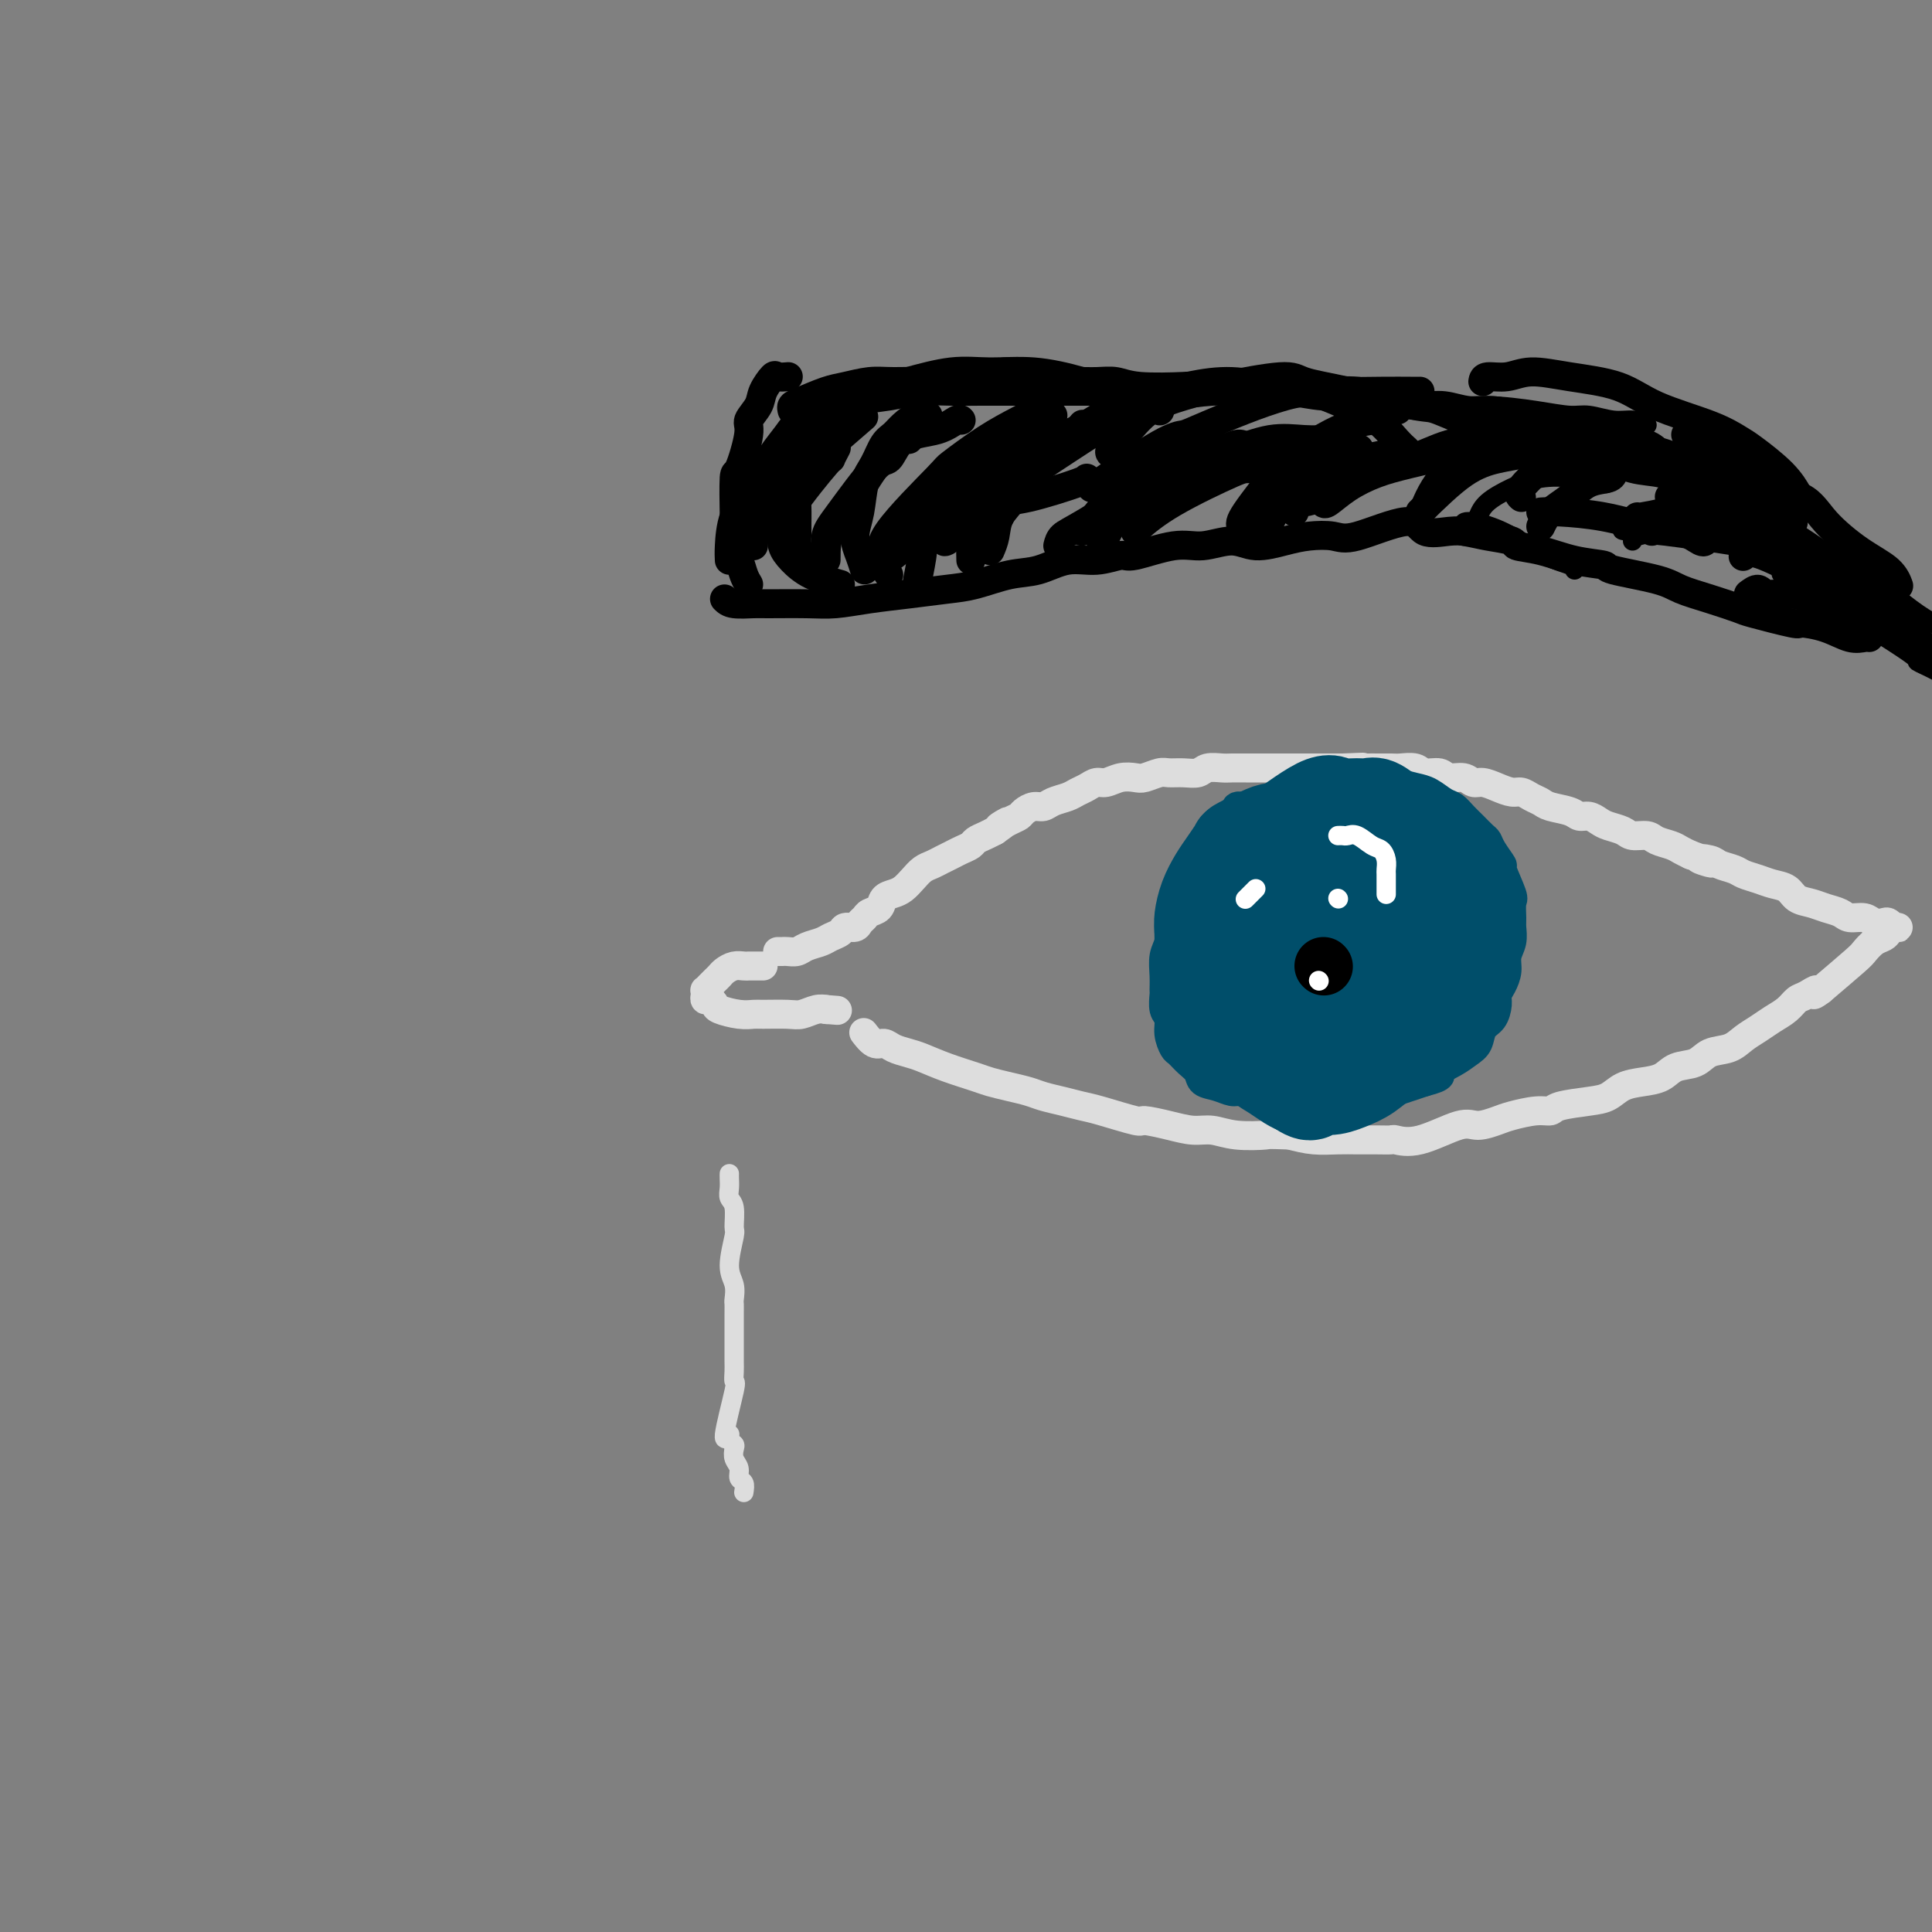<svg viewBox='0 0 400 400' version='1.1' xmlns='http://www.w3.org/2000/svg' xmlns:xlink='http://www.w3.org/1999/xlink'><rect x="0" y="0" width="400" height="400" fill="#808080" stroke="none"/><g fill='none' stroke='#DDDDDD' stroke-width='6' stroke-linecap='round' stroke-linejoin='round'><path d='M158,200c-0.750,0.002 -1.500,0.003 -2,0c-0.500,-0.003 -0.750,-0.012 -1,0c-0.250,0.012 -0.501,0.045 -1,0c-0.499,-0.045 -1.247,-0.167 -2,0c-0.753,0.167 -1.512,0.623 -2,1c-0.488,0.377 -0.705,0.675 -1,1c-0.295,0.325 -0.667,0.678 -1,1c-0.333,0.322 -0.626,0.612 -1,1c-0.374,0.388 -0.830,0.874 -1,1c-0.170,0.126 -0.056,-0.107 0,0c0.056,0.107 0.054,0.553 0,1c-0.054,0.447 -0.160,0.894 0,1c0.160,0.106 0.585,-0.129 1,0c0.415,0.129 0.818,0.623 1,1c0.182,0.377 0.142,0.637 1,1c0.858,0.363 2.613,0.830 4,1c1.387,0.170 2.405,0.042 3,0c0.595,-0.042 0.766,0.003 2,0c1.234,-0.003 3.532,-0.053 5,0c1.468,0.053 2.105,0.210 3,0c0.895,-0.210 2.049,-0.787 3,-1c0.951,-0.213 1.700,-0.061 2,0c0.300,0.061 0.150,0.030 0,0'/><path d='M171,209c4.167,0.333 2.083,0.167 0,0'/><path d='M161,197c0.359,0.006 0.719,0.013 1,0c0.281,-0.013 0.484,-0.045 1,0c0.516,0.045 1.347,0.167 2,0c0.653,-0.167 1.130,-0.623 2,-1c0.870,-0.377 2.135,-0.675 3,-1c0.865,-0.325 1.331,-0.679 2,-1c0.669,-0.321 1.542,-0.611 2,-1c0.458,-0.389 0.503,-0.878 1,-1c0.497,-0.122 1.447,0.123 2,0c0.553,-0.123 0.711,-0.614 1,-1c0.289,-0.386 0.710,-0.667 1,-1c0.290,-0.333 0.448,-0.718 1,-1c0.552,-0.282 1.499,-0.459 2,-1c0.501,-0.541 0.557,-1.444 1,-2c0.443,-0.556 1.273,-0.765 2,-1c0.727,-0.235 1.349,-0.497 2,-1c0.651,-0.503 1.329,-1.248 2,-2c0.671,-0.752 1.334,-1.511 2,-2c0.666,-0.489 1.334,-0.708 2,-1c0.666,-0.292 1.329,-0.655 2,-1c0.671,-0.345 1.348,-0.670 2,-1c0.652,-0.330 1.277,-0.666 2,-1c0.723,-0.334 1.544,-0.667 2,-1c0.456,-0.333 0.546,-0.667 1,-1c0.454,-0.333 1.273,-0.667 2,-1c0.727,-0.333 1.364,-0.667 2,-1'/><path d='M206,172c4.621,-3.273 1.675,-1.455 1,-1c-0.675,0.455 0.922,-0.452 2,-1c1.078,-0.548 1.639,-0.738 2,-1c0.361,-0.262 0.523,-0.595 1,-1c0.477,-0.405 1.268,-0.882 2,-1c0.732,-0.118 1.403,0.123 2,0c0.597,-0.123 1.119,-0.611 2,-1c0.881,-0.389 2.122,-0.677 3,-1c0.878,-0.323 1.393,-0.679 2,-1c0.607,-0.321 1.307,-0.608 2,-1c0.693,-0.392 1.378,-0.889 2,-1c0.622,-0.111 1.182,0.163 2,0c0.818,-0.163 1.895,-0.761 3,-1c1.105,-0.239 2.238,-0.117 3,0c0.762,0.117 1.153,0.228 2,0c0.847,-0.228 2.151,-0.797 3,-1c0.849,-0.203 1.243,-0.040 2,0c0.757,0.040 1.879,-0.042 3,0c1.121,0.042 2.243,0.207 3,0c0.757,-0.207 1.151,-0.788 2,-1c0.849,-0.212 2.153,-0.057 3,0c0.847,0.057 1.237,0.015 2,0c0.763,-0.015 1.899,-0.004 3,0c1.101,0.004 2.167,0.001 3,0c0.833,-0.001 1.435,-0.000 2,0c0.565,0.000 1.095,0.000 2,0c0.905,-0.000 2.184,-0.000 3,0c0.816,0.000 1.167,0.000 2,0c0.833,-0.000 2.147,-0.000 3,0c0.853,0.000 1.244,0.000 2,0c0.756,-0.000 1.878,-0.000 3,0'/><path d='M278,159c7.408,-0.309 2.928,-0.083 2,0c-0.928,0.083 1.695,0.021 3,0c1.305,-0.021 1.293,-0.002 2,0c0.707,0.002 2.133,-0.015 3,0c0.867,0.015 1.176,0.061 2,0c0.824,-0.061 2.164,-0.228 3,0c0.836,0.228 1.169,0.850 2,1c0.831,0.150 2.161,-0.171 3,0c0.839,0.171 1.186,0.833 2,1c0.814,0.167 2.095,-0.162 3,0c0.905,0.162 1.436,0.813 2,1c0.564,0.187 1.162,-0.091 2,0c0.838,0.091 1.916,0.549 3,1c1.084,0.451 2.175,0.894 3,1c0.825,0.106 1.383,-0.127 2,0c0.617,0.127 1.292,0.612 2,1c0.708,0.388 1.449,0.677 2,1c0.551,0.323 0.910,0.678 2,1c1.090,0.322 2.910,0.611 4,1c1.090,0.389 1.451,0.877 2,1c0.549,0.123 1.287,-0.121 2,0c0.713,0.121 1.402,0.606 2,1c0.598,0.394 1.104,0.697 2,1c0.896,0.303 2.183,0.606 3,1c0.817,0.394 1.163,0.879 2,1c0.837,0.121 2.163,-0.122 3,0c0.837,0.122 1.183,0.610 2,1c0.817,0.390 2.105,0.682 3,1c0.895,0.318 1.399,0.662 2,1c0.601,0.338 1.301,0.669 2,1'/><path d='M350,177c7.624,2.715 3.183,1.501 2,1c-1.183,-0.501 0.893,-0.289 2,0c1.107,0.289 1.244,0.655 2,1c0.756,0.345 2.132,0.669 3,1c0.868,0.331 1.229,0.670 2,1c0.771,0.330 1.953,0.652 3,1c1.047,0.348 1.960,0.723 3,1c1.040,0.277 2.208,0.455 3,1c0.792,0.545 1.208,1.456 2,2c0.792,0.544 1.959,0.719 3,1c1.041,0.281 1.955,0.667 3,1c1.045,0.333 2.220,0.611 3,1c0.780,0.389 1.164,0.888 2,1c0.836,0.112 2.123,-0.162 3,0c0.877,0.162 1.344,0.761 2,1c0.656,0.239 1.500,0.116 2,0c0.500,-0.116 0.657,-0.227 1,0c0.343,0.227 0.874,0.792 1,1c0.126,0.208 -0.151,0.059 0,0c0.151,-0.059 0.732,-0.027 1,0c0.268,0.027 0.224,0.048 0,0c-0.224,-0.048 -0.627,-0.164 -1,0c-0.373,0.164 -0.715,0.607 -1,1c-0.285,0.393 -0.513,0.735 -1,1c-0.487,0.265 -1.234,0.452 -2,1c-0.766,0.548 -1.552,1.455 -2,2c-0.448,0.545 -0.556,0.727 -2,2c-1.444,1.273 -4.222,3.636 -7,6'/><path d='M377,205c-2.607,1.960 -1.124,0.359 -1,0c0.124,-0.359 -1.110,0.523 -2,1c-0.890,0.477 -1.435,0.550 -2,1c-0.565,0.450 -1.150,1.276 -2,2c-0.850,0.724 -1.964,1.345 -3,2c-1.036,0.655 -1.995,1.345 -3,2c-1.005,0.655 -2.058,1.274 -3,2c-0.942,0.726 -1.773,1.560 -3,2c-1.227,0.440 -2.848,0.485 -4,1c-1.152,0.515 -1.834,1.499 -3,2c-1.166,0.501 -2.815,0.519 -4,1c-1.185,0.481 -1.907,1.424 -3,2c-1.093,0.576 -2.559,0.784 -4,1c-1.441,0.216 -2.857,0.440 -4,1c-1.143,0.560 -2.012,1.456 -3,2c-0.988,0.544 -2.096,0.737 -4,1c-1.904,0.263 -4.605,0.595 -6,1c-1.395,0.405 -1.483,0.884 -2,1c-0.517,0.116 -1.464,-0.130 -3,0c-1.536,0.130 -3.663,0.634 -5,1c-1.337,0.366 -1.886,0.592 -3,1c-1.114,0.408 -2.794,0.999 -4,1c-1.206,0.001 -1.939,-0.588 -4,0c-2.061,0.588 -5.450,2.354 -8,3c-2.550,0.646 -4.260,0.173 -5,0c-0.740,-0.173 -0.511,-0.046 -1,0c-0.489,0.046 -1.697,0.009 -3,0c-1.303,-0.009 -2.700,0.008 -4,0c-1.300,-0.008 -2.504,-0.041 -4,0c-1.496,0.041 -3.285,0.154 -5,0c-1.715,-0.154 -3.358,-0.577 -5,-1'/><path d='M267,235c-5.013,-0.172 -4.047,-0.101 -5,0c-0.953,0.101 -3.825,0.233 -6,0c-2.175,-0.233 -3.652,-0.831 -5,-1c-1.348,-0.169 -2.566,0.092 -4,0c-1.434,-0.092 -3.082,-0.535 -5,-1c-1.918,-0.465 -4.105,-0.951 -5,-1c-0.895,-0.049 -0.498,0.338 -2,0c-1.502,-0.338 -4.904,-1.400 -7,-2c-2.096,-0.600 -2.885,-0.738 -4,-1c-1.115,-0.262 -2.557,-0.648 -4,-1c-1.443,-0.352 -2.887,-0.671 -4,-1c-1.113,-0.329 -1.896,-0.668 -3,-1c-1.104,-0.332 -2.529,-0.656 -4,-1c-1.471,-0.344 -2.988,-0.708 -4,-1c-1.012,-0.292 -1.521,-0.512 -3,-1c-1.479,-0.488 -3.929,-1.245 -6,-2c-2.071,-0.755 -3.762,-1.507 -5,-2c-1.238,-0.493 -2.024,-0.728 -3,-1c-0.976,-0.272 -2.142,-0.581 -3,-1c-0.858,-0.419 -1.407,-0.949 -2,-1c-0.593,-0.051 -1.231,0.378 -2,0c-0.769,-0.378 -1.669,-1.563 -2,-2c-0.331,-0.437 -0.095,-0.125 0,0c0.095,0.125 0.047,0.062 0,0'/></g>
<g fill='none' stroke='#000000' stroke-width='6' stroke-linecap='round' stroke-linejoin='round'><path d='M155,121c-0.340,-0.556 -0.679,-1.113 -1,-2c-0.321,-0.887 -0.622,-2.106 -1,-3c-0.378,-0.894 -0.832,-1.463 -1,-3c-0.168,-1.537 -0.051,-4.044 0,-5c0.051,-0.956 0.036,-0.363 0,-2c-0.036,-1.637 -0.094,-5.506 0,-7c0.094,-1.494 0.339,-0.615 1,-2c0.661,-1.385 1.739,-5.034 2,-7c0.261,-1.966 -0.296,-2.250 0,-3c0.296,-0.750 1.446,-1.966 2,-3c0.554,-1.034 0.513,-1.885 1,-3c0.487,-1.115 1.502,-2.495 2,-3c0.498,-0.505 0.480,-0.136 1,0c0.520,0.136 1.577,0.039 2,0c0.423,-0.039 0.211,-0.019 0,0'/><path d='M166,117c0.113,-0.671 0.227,-1.341 0,-2c-0.227,-0.659 -0.794,-1.305 -1,-2c-0.206,-0.695 -0.052,-1.438 0,-2c0.052,-0.562 0.002,-0.943 0,-2c-0.002,-1.057 0.044,-2.789 0,-4c-0.044,-1.211 -0.176,-1.900 0,-3c0.176,-1.100 0.662,-2.611 1,-4c0.338,-1.389 0.528,-2.656 1,-4c0.472,-1.344 1.225,-2.767 2,-4c0.775,-1.233 1.570,-2.278 2,-3c0.430,-0.722 0.494,-1.122 1,-2c0.506,-0.878 1.455,-2.235 2,-3c0.545,-0.765 0.685,-0.937 1,-1c0.315,-0.063 0.804,-0.018 1,0c0.196,0.018 0.098,0.009 0,0'/><path d='M179,118c-0.284,-0.925 -0.567,-1.849 -1,-3c-0.433,-1.151 -1.014,-2.528 -1,-4c0.014,-1.472 0.623,-3.038 1,-5c0.377,-1.962 0.523,-4.321 1,-6c0.477,-1.679 1.286,-2.678 2,-4c0.714,-1.322 1.333,-2.967 2,-4c0.667,-1.033 1.380,-1.454 2,-2c0.620,-0.546 1.145,-1.219 2,-2c0.855,-0.781 2.038,-1.672 3,-2c0.962,-0.328 1.703,-0.094 2,0c0.297,0.094 0.148,0.047 0,0'/><path d='M156,113c0.050,-3.281 0.100,-6.562 0,-8c-0.100,-1.438 -0.350,-1.032 0,-2c0.350,-0.968 1.299,-3.308 2,-5c0.701,-1.692 1.155,-2.734 2,-4c0.845,-1.266 2.083,-2.756 3,-4c0.917,-1.244 1.514,-2.241 3,-3c1.486,-0.759 3.862,-1.281 5,-2c1.138,-0.719 1.040,-1.634 1,-2c-0.040,-0.366 -0.020,-0.183 0,0'/><path d='M190,122c-0.134,-0.219 -0.269,-0.438 0,-2c0.269,-1.562 0.941,-4.465 1,-6c0.059,-1.535 -0.496,-1.700 0,-3c0.496,-1.300 2.042,-3.734 3,-6c0.958,-2.266 1.326,-4.362 2,-6c0.674,-1.638 1.652,-2.817 3,-4c1.348,-1.183 3.066,-2.369 4,-3c0.934,-0.631 1.086,-0.705 2,-1c0.914,-0.295 2.592,-0.810 4,-1c1.408,-0.190 2.545,-0.054 3,0c0.455,0.054 0.227,0.027 0,0'/><path d='M189,113c4.418,-4.396 8.837,-8.792 11,-11c2.163,-2.208 2.072,-2.227 3,-3c0.928,-0.773 2.876,-2.298 5,-4c2.124,-1.702 4.425,-3.580 6,-5c1.575,-1.420 2.424,-2.382 3,-3c0.576,-0.618 0.879,-0.891 1,-1c0.121,-0.109 0.061,-0.055 0,0'/><path d='M160,104c0.201,-1.801 0.401,-3.602 1,-5c0.599,-1.398 1.595,-2.392 3,-4c1.405,-1.608 3.218,-3.831 4,-5c0.782,-1.169 0.534,-1.284 2,-2c1.466,-0.716 4.645,-2.034 6,-3c1.355,-0.966 0.886,-1.579 2,-2c1.114,-0.421 3.812,-0.649 6,-1c2.188,-0.351 3.867,-0.826 6,-1c2.133,-0.174 4.719,-0.047 7,0c2.281,0.047 4.258,0.012 6,0c1.742,-0.012 3.251,-0.003 7,0c3.749,0.003 9.740,0.001 13,0c3.260,-0.001 3.789,-0.000 4,0c0.211,0.000 0.106,0.000 0,0'/><path d='M164,85c-0.098,-0.364 -0.197,-0.728 0,-1c0.197,-0.272 0.689,-0.451 2,-1c1.311,-0.549 3.442,-1.468 5,-2c1.558,-0.532 2.542,-0.676 4,-1c1.458,-0.324 3.389,-0.827 5,-1c1.611,-0.173 2.902,-0.014 5,0c2.098,0.014 5.002,-0.116 7,0c1.998,0.116 3.089,0.480 6,0c2.911,-0.480 7.642,-1.803 10,-2c2.358,-0.197 2.342,0.732 3,1c0.658,0.268 1.989,-0.125 3,0c1.011,0.125 1.703,0.769 3,1c1.297,0.231 3.198,0.048 5,0c1.802,-0.048 3.505,0.039 5,0c1.495,-0.039 2.783,-0.203 4,0c1.217,0.203 2.365,0.773 5,1c2.635,0.227 6.758,0.112 9,0c2.242,-0.112 2.603,-0.222 4,0c1.397,0.222 3.828,0.777 6,1c2.172,0.223 4.083,0.115 6,0c1.917,-0.115 3.839,-0.237 6,0c2.161,0.237 4.562,0.833 7,1c2.438,0.167 4.913,-0.095 7,0c2.087,0.095 3.786,0.547 6,1c2.214,0.453 4.944,0.909 7,1c2.056,0.091 3.438,-0.182 5,0c1.562,0.182 3.305,0.818 5,1c1.695,0.182 3.341,-0.091 5,0c1.659,0.091 3.329,0.545 5,1'/><path d='M314,86c17.098,1.575 6.842,1.014 4,1c-2.842,-0.014 1.730,0.520 4,1c2.270,0.480 2.239,0.906 3,1c0.761,0.094 2.315,-0.144 4,0c1.685,0.144 3.500,0.668 5,1c1.500,0.332 2.686,0.470 4,1c1.314,0.530 2.758,1.453 4,2c1.242,0.547 2.282,0.719 3,1c0.718,0.281 1.113,0.671 2,1c0.887,0.329 2.267,0.598 3,1c0.733,0.402 0.819,0.938 1,1c0.181,0.062 0.456,-0.348 1,0c0.544,0.348 1.355,1.455 2,2c0.645,0.545 1.123,0.530 2,1c0.877,0.470 2.151,1.426 3,2c0.849,0.574 1.272,0.767 2,1c0.728,0.233 1.762,0.506 3,1c1.238,0.494 2.679,1.210 4,2c1.321,0.790 2.520,1.654 3,2c0.480,0.346 0.240,0.173 0,0'/><path d='M363,105c0.942,0.506 1.885,1.011 3,2c1.115,0.989 2.404,2.461 3,3c0.596,0.539 0.500,0.144 2,1c1.500,0.856 4.596,2.961 6,4c1.404,1.039 1.115,1.011 1,1c-0.115,-0.011 -0.058,-0.006 0,0'/><path d='M150,124c0.428,0.423 0.856,0.846 2,1c1.144,0.154 3.002,0.038 4,0c0.998,-0.038 1.134,0.001 3,0c1.866,-0.001 5.460,-0.042 8,0c2.540,0.042 4.024,0.167 6,0c1.976,-0.167 4.442,-0.626 7,-1c2.558,-0.374 5.207,-0.662 8,-1c2.793,-0.338 5.729,-0.725 8,-1c2.271,-0.275 3.876,-0.437 6,-1c2.124,-0.563 4.765,-1.528 7,-2c2.235,-0.472 4.064,-0.450 6,-1c1.936,-0.550 3.980,-1.672 6,-2c2.020,-0.328 4.015,0.138 6,0c1.985,-0.138 3.958,-0.879 5,-1c1.042,-0.121 1.151,0.379 3,0c1.849,-0.379 5.439,-1.635 8,-2c2.561,-0.365 4.094,0.161 6,0c1.906,-0.161 4.183,-1.011 6,-1c1.817,0.011 3.172,0.882 5,1c1.828,0.118 4.129,-0.518 6,-1c1.871,-0.482 3.314,-0.811 5,-1c1.686,-0.189 3.616,-0.236 5,0c1.384,0.236 2.220,0.757 5,0c2.780,-0.757 7.502,-2.791 10,-3c2.498,-0.209 2.773,1.408 4,2c1.227,0.592 3.407,0.159 5,0c1.593,-0.159 2.598,-0.046 3,0c0.402,0.046 0.201,0.023 0,0'/><path d='M303,110c2.686,0.489 3.402,0.712 5,1c1.598,0.288 4.079,0.641 5,1c0.921,0.359 0.281,0.725 1,1c0.719,0.275 2.797,0.458 5,1c2.203,0.542 4.530,1.444 7,2c2.470,0.556 5.081,0.768 6,1c0.919,0.232 0.145,0.486 2,1c1.855,0.514 6.339,1.288 9,2c2.661,0.712 3.499,1.361 5,2c1.501,0.639 3.666,1.267 6,2c2.334,0.733 4.836,1.571 6,2c1.164,0.429 0.990,0.448 3,1c2.010,0.552 6.205,1.636 8,2c1.795,0.364 1.188,0.006 2,0c0.812,-0.006 3.041,0.338 5,1c1.959,0.662 3.649,1.641 5,2c1.351,0.359 2.364,0.097 3,0c0.636,-0.097 0.896,-0.028 1,0c0.104,0.028 0.052,0.014 0,0'/><path d='M205,114c0.385,-0.905 0.770,-1.810 1,-3c0.230,-1.190 0.306,-2.664 1,-4c0.694,-1.336 2.008,-2.533 3,-4c0.992,-1.467 1.664,-3.202 3,-5c1.336,-1.798 3.338,-3.657 5,-5c1.662,-1.343 2.986,-2.169 4,-3c1.014,-0.831 1.718,-1.666 2,-2c0.282,-0.334 0.141,-0.167 0,0'/><path d='M171,116c0.040,-0.051 0.080,-0.102 0,-1c-0.080,-0.898 -0.279,-2.643 0,-4c0.279,-1.357 1.035,-2.325 3,-5c1.965,-2.675 5.140,-7.057 7,-9c1.860,-1.943 2.406,-1.449 3,-2c0.594,-0.551 1.237,-2.148 2,-3c0.763,-0.852 1.647,-0.958 2,-1c0.353,-0.042 0.177,-0.021 0,0'/><path d='M155,113c-0.347,-0.096 -0.694,-0.193 -1,-1c-0.306,-0.807 -0.572,-2.325 0,-4c0.572,-1.675 1.982,-3.507 4,-6c2.018,-2.493 4.644,-5.648 7,-8c2.356,-2.352 4.442,-3.903 6,-5c1.558,-1.097 2.588,-1.742 3,-2c0.412,-0.258 0.206,-0.129 0,0'/><path d='M201,116c-0.027,-0.993 -0.053,-1.985 0,-3c0.053,-1.015 0.186,-2.051 2,-5c1.814,-2.949 5.309,-7.809 7,-10c1.691,-2.191 1.577,-1.711 2,-2c0.423,-0.289 1.383,-1.347 2,-2c0.617,-0.653 0.891,-0.901 1,-1c0.109,-0.099 0.055,-0.050 0,0'/><path d='M224,110c0.125,-0.047 0.250,-0.093 1,-1c0.750,-0.907 2.124,-2.674 4,-5c1.876,-2.326 4.254,-5.212 6,-7c1.746,-1.788 2.860,-2.479 4,-3c1.140,-0.521 2.307,-0.871 3,-1c0.693,-0.129 0.912,-0.037 1,0c0.088,0.037 0.044,0.018 0,0'/><path d='M228,113c0.788,-1.678 1.576,-3.356 2,-4c0.424,-0.644 0.484,-0.253 2,-2c1.516,-1.747 4.487,-5.631 7,-8c2.513,-2.369 4.568,-3.223 7,-4c2.432,-0.777 5.239,-1.476 7,-2c1.761,-0.524 2.474,-0.872 3,-1c0.526,-0.128 0.865,-0.037 1,0c0.135,0.037 0.068,0.018 0,0'/><path d='M262,110c0.779,-1.632 1.557,-3.263 2,-4c0.443,-0.737 0.550,-0.579 2,-2c1.450,-1.421 4.242,-4.419 6,-6c1.758,-1.581 2.482,-1.743 4,-2c1.518,-0.257 3.832,-0.608 6,-1c2.168,-0.392 4.191,-0.826 5,-1c0.809,-0.174 0.405,-0.087 0,0'/><path d='M257,109c-0.233,-0.408 -0.465,-0.816 1,-3c1.465,-2.184 4.628,-6.143 6,-8c1.372,-1.857 0.953,-1.612 3,-3c2.047,-1.388 6.560,-4.411 10,-6c3.440,-1.589 5.809,-1.746 7,-2c1.191,-0.254 1.205,-0.607 2,-1c0.795,-0.393 2.370,-0.827 3,-1c0.630,-0.173 0.315,-0.087 0,0'/><path d='M295,105c0.542,-1.262 1.084,-2.524 2,-4c0.916,-1.476 2.206,-3.166 4,-5c1.794,-1.834 4.092,-3.812 6,-5c1.908,-1.188 3.426,-1.586 6,-2c2.574,-0.414 6.206,-0.843 8,-1c1.794,-0.157 1.752,-0.042 2,0c0.248,0.042 0.785,0.012 1,0c0.215,-0.012 0.107,-0.006 0,0'/><path d='M170,118c0.438,-0.878 0.876,-1.755 1,-3c0.124,-1.245 -0.067,-2.857 1,-5c1.067,-2.143 3.392,-4.816 5,-7c1.608,-2.184 2.497,-3.877 4,-6c1.503,-2.123 3.618,-4.674 6,-6c2.382,-1.326 5.030,-1.428 7,-2c1.970,-0.572 3.261,-1.616 4,-2c0.739,-0.384 0.925,-0.110 1,0c0.075,0.110 0.037,0.055 0,0'/><path d='M151,116c-0.039,-0.711 -0.077,-1.421 0,-3c0.077,-1.579 0.271,-4.026 1,-6c0.729,-1.974 1.995,-3.476 3,-5c1.005,-1.524 1.751,-3.069 3,-5c1.249,-1.931 3.001,-4.246 5,-6c1.999,-1.754 4.244,-2.947 6,-4c1.756,-1.053 3.022,-1.966 5,-3c1.978,-1.034 4.668,-2.187 7,-3c2.332,-0.813 4.308,-1.285 7,-2c2.692,-0.715 6.102,-1.674 9,-2c2.898,-0.326 5.283,-0.018 8,0c2.717,0.018 5.765,-0.254 9,0c3.235,0.254 6.657,1.035 10,2c3.343,0.965 6.607,2.114 9,3c2.393,0.886 3.913,1.508 5,2c1.087,0.492 1.739,0.855 2,1c0.261,0.145 0.130,0.073 0,0'/><path d='M185,115c5.663,-4.491 11.325,-8.982 14,-11c2.675,-2.018 2.361,-1.563 4,-3c1.639,-1.437 5.231,-4.767 9,-7c3.769,-2.233 7.717,-3.369 11,-5c3.283,-1.631 5.903,-3.758 9,-5c3.097,-1.242 6.672,-1.601 10,-2c3.328,-0.399 6.407,-0.839 9,-1c2.593,-0.161 4.698,-0.043 6,0c1.302,0.043 1.801,0.012 2,0c0.199,-0.012 0.100,-0.006 0,0'/><path d='M204,100c0.919,-0.827 1.838,-1.653 4,-3c2.162,-1.347 5.566,-3.213 9,-5c3.434,-1.787 6.898,-3.495 10,-5c3.102,-1.505 5.842,-2.808 9,-4c3.158,-1.192 6.734,-2.272 10,-3c3.266,-0.728 6.221,-1.105 9,-1c2.779,0.105 5.381,0.693 8,1c2.619,0.307 5.255,0.335 8,1c2.745,0.665 5.597,1.968 8,3c2.403,1.032 4.355,1.792 6,3c1.645,1.208 2.981,2.864 4,4c1.019,1.136 1.720,1.753 2,2c0.280,0.247 0.140,0.123 0,0'/><path d='M226,101c5.392,-3.591 10.784,-7.183 14,-9c3.216,-1.817 4.256,-1.860 5,-2c0.744,-0.140 1.193,-0.377 5,-2c3.807,-1.623 10.971,-4.631 16,-6c5.029,-1.369 7.922,-1.099 11,-1c3.078,0.099 6.340,0.027 9,0c2.660,-0.027 4.716,-0.007 6,0c1.284,0.007 1.795,0.002 2,0c0.205,-0.002 0.102,-0.001 0,0'/><path d='M230,94c-0.234,-0.213 -0.468,-0.427 0,-1c0.468,-0.573 1.638,-1.507 3,-3c1.362,-1.493 2.917,-3.546 5,-5c2.083,-1.454 4.694,-2.308 7,-3c2.306,-0.692 4.306,-1.222 8,-2c3.694,-0.778 9.080,-1.806 12,-2c2.920,-0.194 3.373,0.445 5,1c1.627,0.555 4.426,1.027 9,2c4.574,0.973 10.921,2.446 14,3c3.079,0.554 2.888,0.187 5,1c2.112,0.813 6.525,2.806 10,4c3.475,1.194 6.013,1.591 8,2c1.987,0.409 3.425,0.831 4,1c0.575,0.169 0.288,0.084 0,0'/><path d='M307,79c0.075,-0.459 0.150,-0.917 1,-1c0.850,-0.083 2.475,0.210 4,0c1.525,-0.210 2.948,-0.923 5,-1c2.052,-0.077 4.731,0.483 8,1c3.269,0.517 7.127,0.989 10,2c2.873,1.011 4.761,2.559 8,4c3.239,1.441 7.828,2.776 11,4c3.172,1.224 4.927,2.339 6,3c1.073,0.661 1.463,0.868 3,2c1.537,1.132 4.222,3.189 6,5c1.778,1.811 2.651,3.374 3,4c0.349,0.626 0.175,0.313 0,0'/><path d='M349,90c0.064,0.248 0.128,0.497 1,1c0.872,0.503 2.552,1.261 5,3c2.448,1.739 5.664,4.460 9,6c3.336,1.540 6.793,1.898 9,3c2.207,1.102 3.166,2.947 5,5c1.834,2.053 4.543,4.313 7,6c2.457,1.687 4.661,2.800 6,4c1.339,1.200 1.811,2.486 2,3c0.189,0.514 0.094,0.257 0,0'/><path d='M346,103c-0.343,-0.131 -0.686,-0.261 0,0c0.686,0.261 2.401,0.915 5,2c2.599,1.085 6.080,2.603 9,4c2.920,1.397 5.277,2.673 8,4c2.723,1.327 5.810,2.703 8,4c2.190,1.297 3.483,2.513 4,3c0.517,0.487 0.259,0.243 0,0'/><path d='M319,106c0.896,-0.056 1.791,-0.113 4,0c2.209,0.113 5.730,0.394 9,1c3.270,0.606 6.288,1.535 9,2c2.712,0.465 5.119,0.465 7,1c1.881,0.535 3.237,1.606 4,2c0.763,0.394 0.932,0.113 1,0c0.068,-0.113 0.034,-0.056 0,0'/><path d='M315,103c-0.451,-0.376 -0.902,-0.752 0,-2c0.902,-1.248 3.156,-3.370 4,-4c0.844,-0.630 0.278,0.230 1,0c0.722,-0.230 2.730,-1.552 4,-2c1.270,-0.448 1.800,-0.023 3,0c1.200,0.023 3.069,-0.355 5,0c1.931,0.355 3.922,1.444 6,2c2.078,0.556 4.242,0.580 6,1c1.758,0.420 3.110,1.236 5,2c1.890,0.764 4.316,1.475 6,2c1.684,0.525 2.624,0.864 3,1c0.376,0.136 0.188,0.068 0,0'/><path d='M342,110c-0.266,-0.212 -0.533,-0.424 3,0c3.533,0.424 10.864,1.485 14,2c3.136,0.515 2.075,0.485 3,1c0.925,0.515 3.836,1.576 5,2c1.164,0.424 0.582,0.212 0,0'/><path d='M362,123c0.729,-0.548 1.457,-1.096 2,-1c0.543,0.096 0.900,0.835 2,1c1.100,0.165 2.944,-0.244 5,0c2.056,0.244 4.323,1.143 7,2c2.677,0.857 5.765,1.674 7,2c1.235,0.326 0.618,0.163 0,0'/><path d='M361,115c-0.096,0.179 -0.191,0.357 0,0c0.191,-0.357 0.670,-1.250 4,0c3.330,1.250 9.511,4.644 12,6c2.489,1.356 1.285,0.673 4,2c2.715,1.327 9.347,4.665 12,6c2.653,1.335 1.326,0.668 0,0'/><path d='M319,109c0.483,-1.013 0.967,-2.026 2,-3c1.033,-0.974 2.617,-1.907 4,-3c1.383,-1.093 2.567,-2.344 4,-3c1.433,-0.656 3.117,-0.715 4,-1c0.883,-0.285 0.967,-0.796 1,-1c0.033,-0.204 0.017,-0.102 0,0'/><path d='M294,106c3.139,-3.064 6.278,-6.128 9,-8c2.722,-1.872 5.029,-2.553 7,-3c1.971,-0.447 3.608,-0.659 5,-1c1.392,-0.341 2.541,-0.812 3,-1c0.459,-0.188 0.230,-0.094 0,0'/><path d='M274,104c0.111,0.261 0.222,0.522 1,0c0.778,-0.522 2.221,-1.827 4,-3c1.779,-1.173 3.892,-2.213 6,-3c2.108,-0.787 4.211,-1.321 7,-2c2.789,-0.679 6.263,-1.501 9,-2c2.737,-0.499 4.737,-0.673 6,-1c1.263,-0.327 1.789,-0.808 2,-1c0.211,-0.192 0.105,-0.096 0,0'/><path d='M268,106c0.252,-0.904 0.504,-1.808 1,-2c0.496,-0.192 1.237,0.327 4,-1c2.763,-1.327 7.547,-4.499 11,-6c3.453,-1.501 5.574,-1.330 8,-2c2.426,-0.670 5.158,-2.179 8,-3c2.842,-0.821 5.793,-0.952 8,-1c2.207,-0.048 3.671,-0.013 5,0c1.329,0.013 2.523,0.004 3,0c0.477,-0.004 0.239,-0.002 0,0'/><path d='M235,105c1.367,-1.448 2.735,-2.896 6,-5c3.265,-2.104 8.429,-4.865 11,-6c2.571,-1.135 2.549,-0.644 4,-1c1.451,-0.356 4.375,-1.560 7,-2c2.625,-0.440 4.951,-0.118 7,0c2.049,0.118 3.821,0.032 5,0c1.179,-0.032 1.765,-0.009 2,0c0.235,0.009 0.117,0.005 0,0'/><path d='M235,110c-0.026,-0.032 -0.052,-0.064 1,-1c1.052,-0.936 3.183,-2.776 7,-5c3.817,-2.224 9.321,-4.833 12,-6c2.679,-1.167 2.533,-0.891 4,-1c1.467,-0.109 4.548,-0.604 7,-1c2.452,-0.396 4.276,-0.694 6,-1c1.724,-0.306 3.349,-0.621 5,-1c1.651,-0.379 3.329,-0.823 4,-1c0.671,-0.177 0.336,-0.089 0,0'/><path d='M207,107c0.251,-1.780 0.503,-3.560 3,-6c2.497,-2.440 7.241,-5.541 11,-8c3.759,-2.459 6.533,-4.278 8,-5c1.467,-0.722 1.626,-0.348 3,-1c1.374,-0.652 3.964,-2.329 5,-3c1.036,-0.671 0.518,-0.335 0,0'/><path d='M196,112c-0.461,0.218 -0.922,0.437 1,-1c1.922,-1.437 6.228,-4.529 9,-6c2.772,-1.471 4.011,-1.322 7,-2c2.989,-0.678 7.728,-2.182 10,-3c2.272,-0.818 2.078,-0.948 2,-1c-0.078,-0.052 -0.039,-0.026 0,0'/><path d='M219,113c0.180,-0.706 0.361,-1.412 1,-2c0.639,-0.588 1.738,-1.058 5,-3c3.262,-1.942 8.689,-5.356 11,-7c2.311,-1.644 1.507,-1.520 2,-2c0.493,-0.480 2.284,-1.566 3,-2c0.716,-0.434 0.358,-0.217 0,0'/><path d='M184,119c-0.470,-0.685 -0.940,-1.370 -1,-2c-0.060,-0.630 0.292,-1.203 0,-2c-0.292,-0.797 -1.226,-1.816 1,-5c2.226,-3.184 7.612,-8.531 10,-11c2.388,-2.469 1.778,-2.059 3,-3c1.222,-0.941 4.275,-3.233 7,-5c2.725,-1.767 5.122,-3.010 7,-4c1.878,-0.990 3.236,-1.728 4,-2c0.764,-0.272 0.932,-0.078 1,0c0.068,0.078 0.034,0.039 0,0'/><path d='M174,121c-2.143,-0.578 -4.286,-1.156 -6,-2c-1.714,-0.844 -2.998,-1.955 -4,-3c-1.002,-1.045 -1.723,-2.026 -2,-3c-0.277,-0.974 -0.109,-1.943 0,-3c0.109,-1.057 0.159,-2.203 2,-5c1.841,-2.797 5.473,-7.245 7,-9c1.527,-1.755 0.950,-0.819 1,-1c0.050,-0.181 0.729,-1.480 1,-2c0.271,-0.520 0.136,-0.260 0,0'/><path d='M159,108c-0.305,0.100 -0.609,0.201 0,-1c0.609,-1.201 2.132,-3.703 4,-6c1.868,-2.297 4.080,-4.388 7,-7c2.920,-2.612 6.549,-5.746 8,-7c1.451,-1.254 0.726,-0.627 0,0'/><path d='M339,107c0.055,0.067 0.109,0.133 1,0c0.891,-0.133 2.617,-0.467 5,-1c2.383,-0.533 5.422,-1.267 9,-2c3.578,-0.733 7.694,-1.467 10,-2c2.306,-0.533 2.802,-0.867 3,-1c0.198,-0.133 0.099,-0.067 0,0'/></g>
<g fill='none' stroke='#004E6A' stroke-width='6' stroke-linecap='round' stroke-linejoin='round'><path d='M275,173c-0.416,-0.334 -0.832,-0.668 -1,-1c-0.168,-0.332 -0.086,-0.662 0,-1c0.086,-0.338 0.178,-0.683 0,-1c-0.178,-0.317 -0.625,-0.607 -1,-1c-0.375,-0.393 -0.678,-0.889 -1,-1c-0.322,-0.111 -0.663,0.163 -1,0c-0.337,-0.163 -0.670,-0.762 -1,-1c-0.330,-0.238 -0.656,-0.117 -1,0c-0.344,0.117 -0.707,0.228 -1,0c-0.293,-0.228 -0.515,-0.794 -1,-1c-0.485,-0.206 -1.232,-0.051 -2,0c-0.768,0.051 -1.558,-0.002 -2,0c-0.442,0.002 -0.536,0.060 -1,0c-0.464,-0.060 -1.296,-0.239 -2,0c-0.704,0.239 -1.278,0.896 -2,1c-0.722,0.104 -1.593,-0.345 -2,0c-0.407,0.345 -0.350,1.485 -1,2c-0.650,0.515 -2.006,0.406 -3,1c-0.994,0.594 -1.627,1.891 -2,3c-0.373,1.109 -0.485,2.029 -1,3c-0.515,0.971 -1.433,1.992 -2,3c-0.567,1.008 -0.784,2.004 -1,3'/><path d='M246,182c-1.051,2.408 -0.678,2.429 -1,3c-0.322,0.571 -1.340,1.692 -2,3c-0.660,1.308 -0.961,2.803 -1,4c-0.039,1.197 0.186,2.098 0,3c-0.186,0.902 -0.783,1.807 -1,3c-0.217,1.193 -0.054,2.675 0,4c0.054,1.325 -0.000,2.493 0,3c0.000,0.507 0.056,0.353 0,1c-0.056,0.647 -0.223,2.095 0,3c0.223,0.905 0.836,1.268 1,2c0.164,0.732 -0.121,1.834 0,3c0.121,1.166 0.647,2.396 1,3c0.353,0.604 0.534,0.581 1,1c0.466,0.419 1.217,1.279 2,2c0.783,0.721 1.599,1.303 2,2c0.401,0.697 0.389,1.510 1,2c0.611,0.490 1.847,0.657 3,1c1.153,0.343 2.223,0.861 3,1c0.777,0.139 1.261,-0.103 2,0c0.739,0.103 1.734,0.550 3,1c1.266,0.450 2.803,0.901 4,1c1.197,0.099 2.053,-0.156 3,0c0.947,0.156 1.985,0.722 3,1c1.015,0.278 2.008,0.268 3,0c0.992,-0.268 1.984,-0.793 3,-1c1.016,-0.207 2.057,-0.097 3,0c0.943,0.097 1.789,0.181 3,0c1.211,-0.181 2.789,-0.626 4,-1c1.211,-0.374 2.057,-0.678 3,-1c0.943,-0.322 1.984,-0.664 3,-1c1.016,-0.336 2.008,-0.668 3,-1'/><path d='M295,224c4.406,-1.132 2.920,-1.462 3,-2c0.080,-0.538 1.727,-1.284 3,-2c1.273,-0.716 2.173,-1.403 3,-2c0.827,-0.597 1.580,-1.105 2,-2c0.420,-0.895 0.508,-2.178 1,-3c0.492,-0.822 1.390,-1.182 2,-2c0.610,-0.818 0.933,-2.095 1,-3c0.067,-0.905 -0.122,-1.438 0,-2c0.122,-0.562 0.554,-1.152 1,-2c0.446,-0.848 0.904,-1.955 1,-3c0.096,-1.045 -0.171,-2.028 0,-3c0.171,-0.972 0.780,-1.934 1,-3c0.220,-1.066 0.051,-2.238 0,-3c-0.051,-0.762 0.016,-1.116 0,-2c-0.016,-0.884 -0.116,-2.299 0,-3c0.116,-0.701 0.448,-0.688 0,-2c-0.448,-1.312 -1.677,-3.947 -2,-5c-0.323,-1.053 0.261,-0.523 0,-1c-0.261,-0.477 -1.368,-1.962 -2,-3c-0.632,-1.038 -0.788,-1.630 -1,-2c-0.212,-0.370 -0.479,-0.518 -1,-1c-0.521,-0.482 -1.298,-1.299 -2,-2c-0.702,-0.701 -1.331,-1.287 -2,-2c-0.669,-0.713 -1.377,-1.553 -2,-2c-0.623,-0.447 -1.161,-0.503 -2,-1c-0.839,-0.497 -1.979,-1.437 -3,-2c-1.021,-0.563 -1.923,-0.749 -3,-1c-1.077,-0.251 -2.328,-0.568 -4,-1c-1.672,-0.432 -3.763,-0.981 -5,-1c-1.237,-0.019 -1.618,0.490 -2,1'/><path d='M282,162c-3.469,-0.576 -2.641,0.485 -3,1c-0.359,0.515 -1.904,0.485 -3,1c-1.096,0.515 -1.742,1.576 -2,2c-0.258,0.424 -0.129,0.212 0,0'/></g>
<g fill='none' stroke='#004E6A' stroke-width='20' stroke-linecap='round' stroke-linejoin='round'><path d='M274,178c-0.288,-0.823 -0.576,-1.646 -1,-2c-0.424,-0.354 -0.985,-0.239 -1,-1c-0.015,-0.761 0.514,-2.398 0,-3c-0.514,-0.602 -2.072,-0.168 -3,0c-0.928,0.168 -1.228,0.071 -2,0c-0.772,-0.071 -2.017,-0.115 -3,0c-0.983,0.115 -1.705,0.389 -3,1c-1.295,0.611 -3.162,1.559 -4,2c-0.838,0.441 -0.645,0.377 -1,1c-0.355,0.623 -1.258,1.935 -2,3c-0.742,1.065 -1.323,1.884 -2,3c-0.677,1.116 -1.450,2.530 -2,4c-0.550,1.470 -0.876,2.996 -1,4c-0.124,1.004 -0.045,1.488 0,3c0.045,1.512 0.057,4.054 0,5c-0.057,0.946 -0.182,0.297 0,1c0.182,0.703 0.670,2.757 1,4c0.330,1.243 0.500,1.674 1,3c0.500,1.326 1.330,3.548 2,5c0.670,1.452 1.180,2.133 2,3c0.820,0.867 1.949,1.920 3,3c1.051,1.080 2.024,2.186 3,3c0.976,0.814 1.955,1.334 3,2c1.045,0.666 2.156,1.476 3,2c0.844,0.524 1.422,0.762 2,1'/><path d='M269,225c3.024,2.155 2.584,0.543 3,0c0.416,-0.543 1.689,-0.017 3,0c1.311,0.017 2.659,-0.474 4,-1c1.341,-0.526 2.675,-1.087 4,-2c1.325,-0.913 2.640,-2.177 4,-3c1.360,-0.823 2.766,-1.204 4,-2c1.234,-0.796 2.295,-2.008 3,-3c0.705,-0.992 1.055,-1.763 2,-3c0.945,-1.237 2.487,-2.940 3,-4c0.513,-1.060 -0.001,-1.476 0,-2c0.001,-0.524 0.518,-1.154 1,-2c0.482,-0.846 0.929,-1.906 1,-3c0.071,-1.094 -0.232,-2.223 0,-3c0.232,-0.777 1.001,-1.203 1,-2c-0.001,-0.797 -0.772,-1.963 -1,-3c-0.228,-1.037 0.087,-1.943 0,-3c-0.087,-1.057 -0.576,-2.264 -1,-4c-0.424,-1.736 -0.784,-4.002 -1,-5c-0.216,-0.998 -0.287,-0.728 -1,-1c-0.713,-0.272 -2.068,-1.086 -3,-2c-0.932,-0.914 -1.442,-1.930 -2,-3c-0.558,-1.070 -1.163,-2.196 -2,-3c-0.837,-0.804 -1.904,-1.286 -3,-2c-1.096,-0.714 -2.219,-1.662 -3,-2c-0.781,-0.338 -1.220,-0.068 -2,0c-0.780,0.068 -1.903,-0.068 -3,0c-1.097,0.068 -2.170,0.339 -3,0c-0.830,-0.339 -1.418,-1.287 -4,0c-2.582,1.287 -7.157,4.808 -9,6c-1.843,1.192 -0.955,0.055 -1,0c-0.045,-0.055 -1.022,0.973 -2,2'/><path d='M261,175c-2.444,1.708 -2.553,1.980 -3,3c-0.447,1.020 -1.233,2.790 -2,4c-0.767,1.210 -1.516,1.861 -2,3c-0.484,1.139 -0.704,2.767 -1,4c-0.296,1.233 -0.669,2.073 -1,3c-0.331,0.927 -0.621,1.943 -1,3c-0.379,1.057 -0.847,2.155 -1,3c-0.153,0.845 0.007,1.437 0,2c-0.007,0.563 -0.183,1.095 0,2c0.183,0.905 0.723,2.181 1,3c0.277,0.819 0.291,1.179 1,2c0.709,0.821 2.114,2.103 3,3c0.886,0.897 1.253,1.410 2,2c0.747,0.590 1.875,1.258 3,2c1.125,0.742 2.249,1.559 3,2c0.751,0.441 1.131,0.508 3,1c1.869,0.492 5.227,1.411 7,2c1.773,0.589 1.959,0.849 3,1c1.041,0.151 2.936,0.193 4,0c1.064,-0.193 1.296,-0.622 2,-1c0.704,-0.378 1.881,-0.704 3,-1c1.119,-0.296 2.180,-0.562 3,-1c0.820,-0.438 1.401,-1.050 2,-2c0.599,-0.950 1.218,-2.239 2,-3c0.782,-0.761 1.726,-0.993 2,-2c0.274,-1.007 -0.123,-2.789 0,-4c0.123,-1.211 0.765,-1.850 1,-3c0.235,-1.150 0.063,-2.810 0,-4c-0.063,-1.190 -0.018,-1.912 0,-3c0.018,-1.088 0.009,-2.544 0,-4'/><path d='M295,192c0.175,-3.312 0.114,-2.591 0,-3c-0.114,-0.409 -0.279,-1.946 -1,-3c-0.721,-1.054 -1.998,-1.624 -3,-2c-1.002,-0.376 -1.730,-0.558 -3,-1c-1.270,-0.442 -3.083,-1.143 -5,-1c-1.917,0.143 -3.940,1.132 -6,2c-2.060,0.868 -4.159,1.616 -6,3c-1.841,1.384 -3.424,3.405 -5,5c-1.576,1.595 -3.146,2.763 -4,4c-0.854,1.237 -0.991,2.544 -1,4c-0.009,1.456 0.111,3.063 0,4c-0.111,0.937 -0.454,1.205 0,2c0.454,0.795 1.704,2.116 3,3c1.296,0.884 2.637,1.329 4,2c1.363,0.671 2.749,1.566 4,2c1.251,0.434 2.367,0.408 4,0c1.633,-0.408 3.784,-1.196 5,-2c1.216,-0.804 1.498,-1.622 2,-3c0.502,-1.378 1.224,-3.316 2,-6c0.776,-2.684 1.606,-6.116 2,-9c0.394,-2.884 0.352,-5.221 0,-7c-0.352,-1.779 -1.014,-3.001 -2,-4c-0.986,-0.999 -2.296,-1.776 -3,-2c-0.704,-0.224 -0.803,0.106 -2,1c-1.197,0.894 -3.494,2.352 -5,4c-1.506,1.648 -2.221,3.486 -3,5c-0.779,1.514 -1.621,2.705 -2,4c-0.379,1.295 -0.294,2.695 0,4c0.294,1.305 0.798,2.516 1,3c0.202,0.484 0.101,0.242 0,0'/><path d='M269,187c-0.197,0.144 -0.393,0.287 -1,1c-0.607,0.713 -1.624,1.995 -3,3c-1.376,1.005 -3.111,1.733 -4,3c-0.889,1.267 -0.932,3.071 -1,4c-0.068,0.929 -0.163,0.981 0,2c0.163,1.019 0.582,3.005 1,4c0.418,0.995 0.834,0.999 1,1c0.166,0.001 0.083,0.001 0,0'/><path d='M255,207c-0.047,1.079 -0.093,2.159 0,3c0.093,0.841 0.326,1.445 1,2c0.674,0.555 1.788,1.063 3,2c1.212,0.937 2.521,2.303 4,3c1.479,0.697 3.129,0.726 4,1c0.871,0.274 0.963,0.793 1,1c0.037,0.207 0.018,0.104 0,0'/></g>
<g fill='none' stroke='#000000' stroke-width='12' stroke-linecap='round' stroke-linejoin='round'><path d='M274,200c0.000,0.000 0.100,0.100 0.1,0.1'/></g>
<g fill='none' stroke='#FFFFFF' stroke-width='4' stroke-linecap='round' stroke-linejoin='round'><path d='M277,186c0.000,0.000 0.100,0.100 0.1,0.1'/><path d='M277,173c0.349,-0.015 0.699,-0.030 1,0c0.301,0.030 0.554,0.105 1,0c0.446,-0.105 1.086,-0.389 2,0c0.914,0.389 2.101,1.451 3,2c0.899,0.549 1.509,0.583 2,1c0.491,0.417 0.864,1.215 1,2c0.136,0.785 0.037,1.556 0,2c-0.037,0.444 -0.010,0.562 0,1c0.010,0.438 0.003,1.195 0,2c-0.003,0.805 -0.001,1.659 0,2c0.001,0.341 0.000,0.171 0,0'/><path d='M273,203c0.000,0.000 0.100,0.100 0.1,0.1'/><path d='M260,184c-0.833,0.833 -1.667,1.667 -2,2c-0.333,0.333 -0.167,0.167 0,0'/></g>
<g fill='none' stroke='#000000' stroke-width='4' stroke-linecap='round' stroke-linejoin='round'><path d='M303,110c0.036,-0.286 0.073,-0.571 0,-1c-0.073,-0.429 -0.254,-1.001 1,-1c1.254,0.001 3.944,0.575 7,2c3.056,1.425 6.479,3.702 9,5c2.521,1.298 4.140,1.619 5,2c0.860,0.381 0.960,0.823 1,1c0.040,0.177 0.020,0.088 0,0'/><path d='M306,107c0.417,-0.987 0.834,-1.974 2,-3c1.166,-1.026 3.080,-2.093 5,-3c1.920,-0.907 3.844,-1.656 6,-2c2.156,-0.344 4.542,-0.285 7,0c2.458,0.285 4.988,0.796 6,1c1.012,0.204 0.506,0.102 0,0'/><path d='M338,112c-0.032,-0.332 -0.064,-0.663 1,-1c1.064,-0.337 3.223,-0.678 5,-1c1.777,-0.322 3.171,-0.625 5,-1c1.829,-0.375 4.094,-0.821 5,-1c0.906,-0.179 0.453,-0.089 0,0'/><path d='M323,91c0.463,0.002 0.926,0.004 2,0c1.074,-0.004 2.757,-0.015 5,0c2.243,0.015 5.044,0.056 7,0c1.956,-0.056 3.065,-0.207 4,0c0.935,0.207 1.696,0.774 2,1c0.304,0.226 0.152,0.113 0,0'/><path d='M341,88c-0.945,-0.455 -1.889,-0.909 -3,-1c-1.111,-0.091 -2.388,0.182 -4,0c-1.612,-0.182 -3.559,-0.817 -5,-1c-1.441,-0.183 -2.376,0.088 -4,0c-1.624,-0.088 -3.938,-0.534 -7,-1c-3.062,-0.466 -6.873,-0.952 -10,-1c-3.127,-0.048 -5.571,0.341 -8,0c-2.429,-0.341 -4.844,-1.412 -7,-2c-2.156,-0.588 -4.052,-0.694 -6,-1c-1.948,-0.306 -3.948,-0.813 -6,-1c-2.052,-0.187 -4.158,-0.053 -5,0c-0.842,0.053 -0.421,0.027 0,0'/><path d='M302,91c0.760,-0.397 1.520,-0.793 3,-1c1.480,-0.207 3.678,-0.224 6,0c2.322,0.224 4.766,0.691 8,1c3.234,0.309 7.259,0.461 11,1c3.741,0.539 7.199,1.464 10,2c2.801,0.536 4.947,0.683 6,1c1.053,0.317 1.015,0.805 1,1c-0.015,0.195 -0.008,0.098 0,0'/><path d='M337,110c-1.213,-0.202 -2.426,-0.404 2,0c4.426,0.404 14.493,1.415 22,3c7.507,1.585 12.456,3.744 16,5c3.544,1.256 5.685,1.607 7,2c1.315,0.393 1.804,0.826 2,1c0.196,0.174 0.098,0.087 0,0'/><path d='M376,114c0.342,0.116 0.685,0.232 2,1c1.315,0.768 3.604,2.189 6,4c2.396,1.811 4.900,4.011 7,6c2.100,1.989 3.796,3.766 6,6c2.204,2.234 4.915,4.924 6,6c1.085,1.076 0.542,0.538 0,0'/><path d='M363,115c0.032,-0.349 0.064,-0.697 3,1c2.936,1.697 8.774,5.441 11,7c2.226,1.559 0.838,0.933 4,3c3.162,2.067 10.872,6.827 14,9c3.128,2.173 1.673,1.758 2,2c0.327,0.242 2.434,1.142 4,2c1.566,0.858 2.590,1.674 3,2c0.410,0.326 0.205,0.163 0,0'/><path d='M382,116c1.226,0.496 2.453,0.992 5,3c2.547,2.008 6.415,5.528 10,8c3.585,2.472 6.888,3.896 11,6c4.112,2.104 9.032,4.887 11,6c1.968,1.113 0.984,0.557 0,0'/><path d='M369,119c-0.186,-0.168 -0.371,-0.336 0,0c0.371,0.336 1.300,1.175 3,2c1.700,0.825 4.172,1.636 7,3c2.828,1.364 6.012,3.280 9,5c2.988,1.720 5.780,3.245 9,5c3.220,1.755 6.867,3.742 9,5c2.133,1.258 2.752,1.788 3,2c0.248,0.212 0.124,0.106 0,0'/></g>
<g fill='none' stroke='#DDDDDD' stroke-width='4' stroke-linecap='round' stroke-linejoin='round'><path d='M151,243c-0.008,0.249 -0.017,0.498 0,1c0.017,0.502 0.058,1.257 0,2c-0.058,0.743 -0.217,1.472 0,2c0.217,0.528 0.808,0.854 1,2c0.192,1.146 -0.015,3.113 0,4c0.015,0.887 0.253,0.695 0,2c-0.253,1.305 -0.996,4.106 -1,6c-0.004,1.894 0.731,2.880 1,4c0.269,1.120 0.072,2.373 0,3c-0.072,0.627 -0.019,0.629 0,1c0.019,0.371 0.005,1.111 0,2c-0.005,0.889 -0.001,1.928 0,3c0.001,1.072 -0.000,2.176 0,3c0.000,0.824 0.002,1.368 0,2c-0.002,0.632 -0.009,1.352 0,2c0.009,0.648 0.035,1.223 0,2c-0.035,0.777 -0.129,1.756 0,2c0.129,0.244 0.483,-0.247 0,2c-0.483,2.247 -1.804,7.231 -2,9c-0.196,1.769 0.731,0.322 1,0c0.269,-0.322 -0.120,0.480 0,1c0.120,0.520 0.749,0.759 1,1c0.251,0.241 0.123,0.483 0,1c-0.123,0.517 -0.243,1.307 0,2c0.243,0.693 0.849,1.289 1,2c0.151,0.711 -0.152,1.538 0,2c0.152,0.462 0.758,0.561 1,1c0.242,0.439 0.121,1.220 0,2'/></g>
</svg>